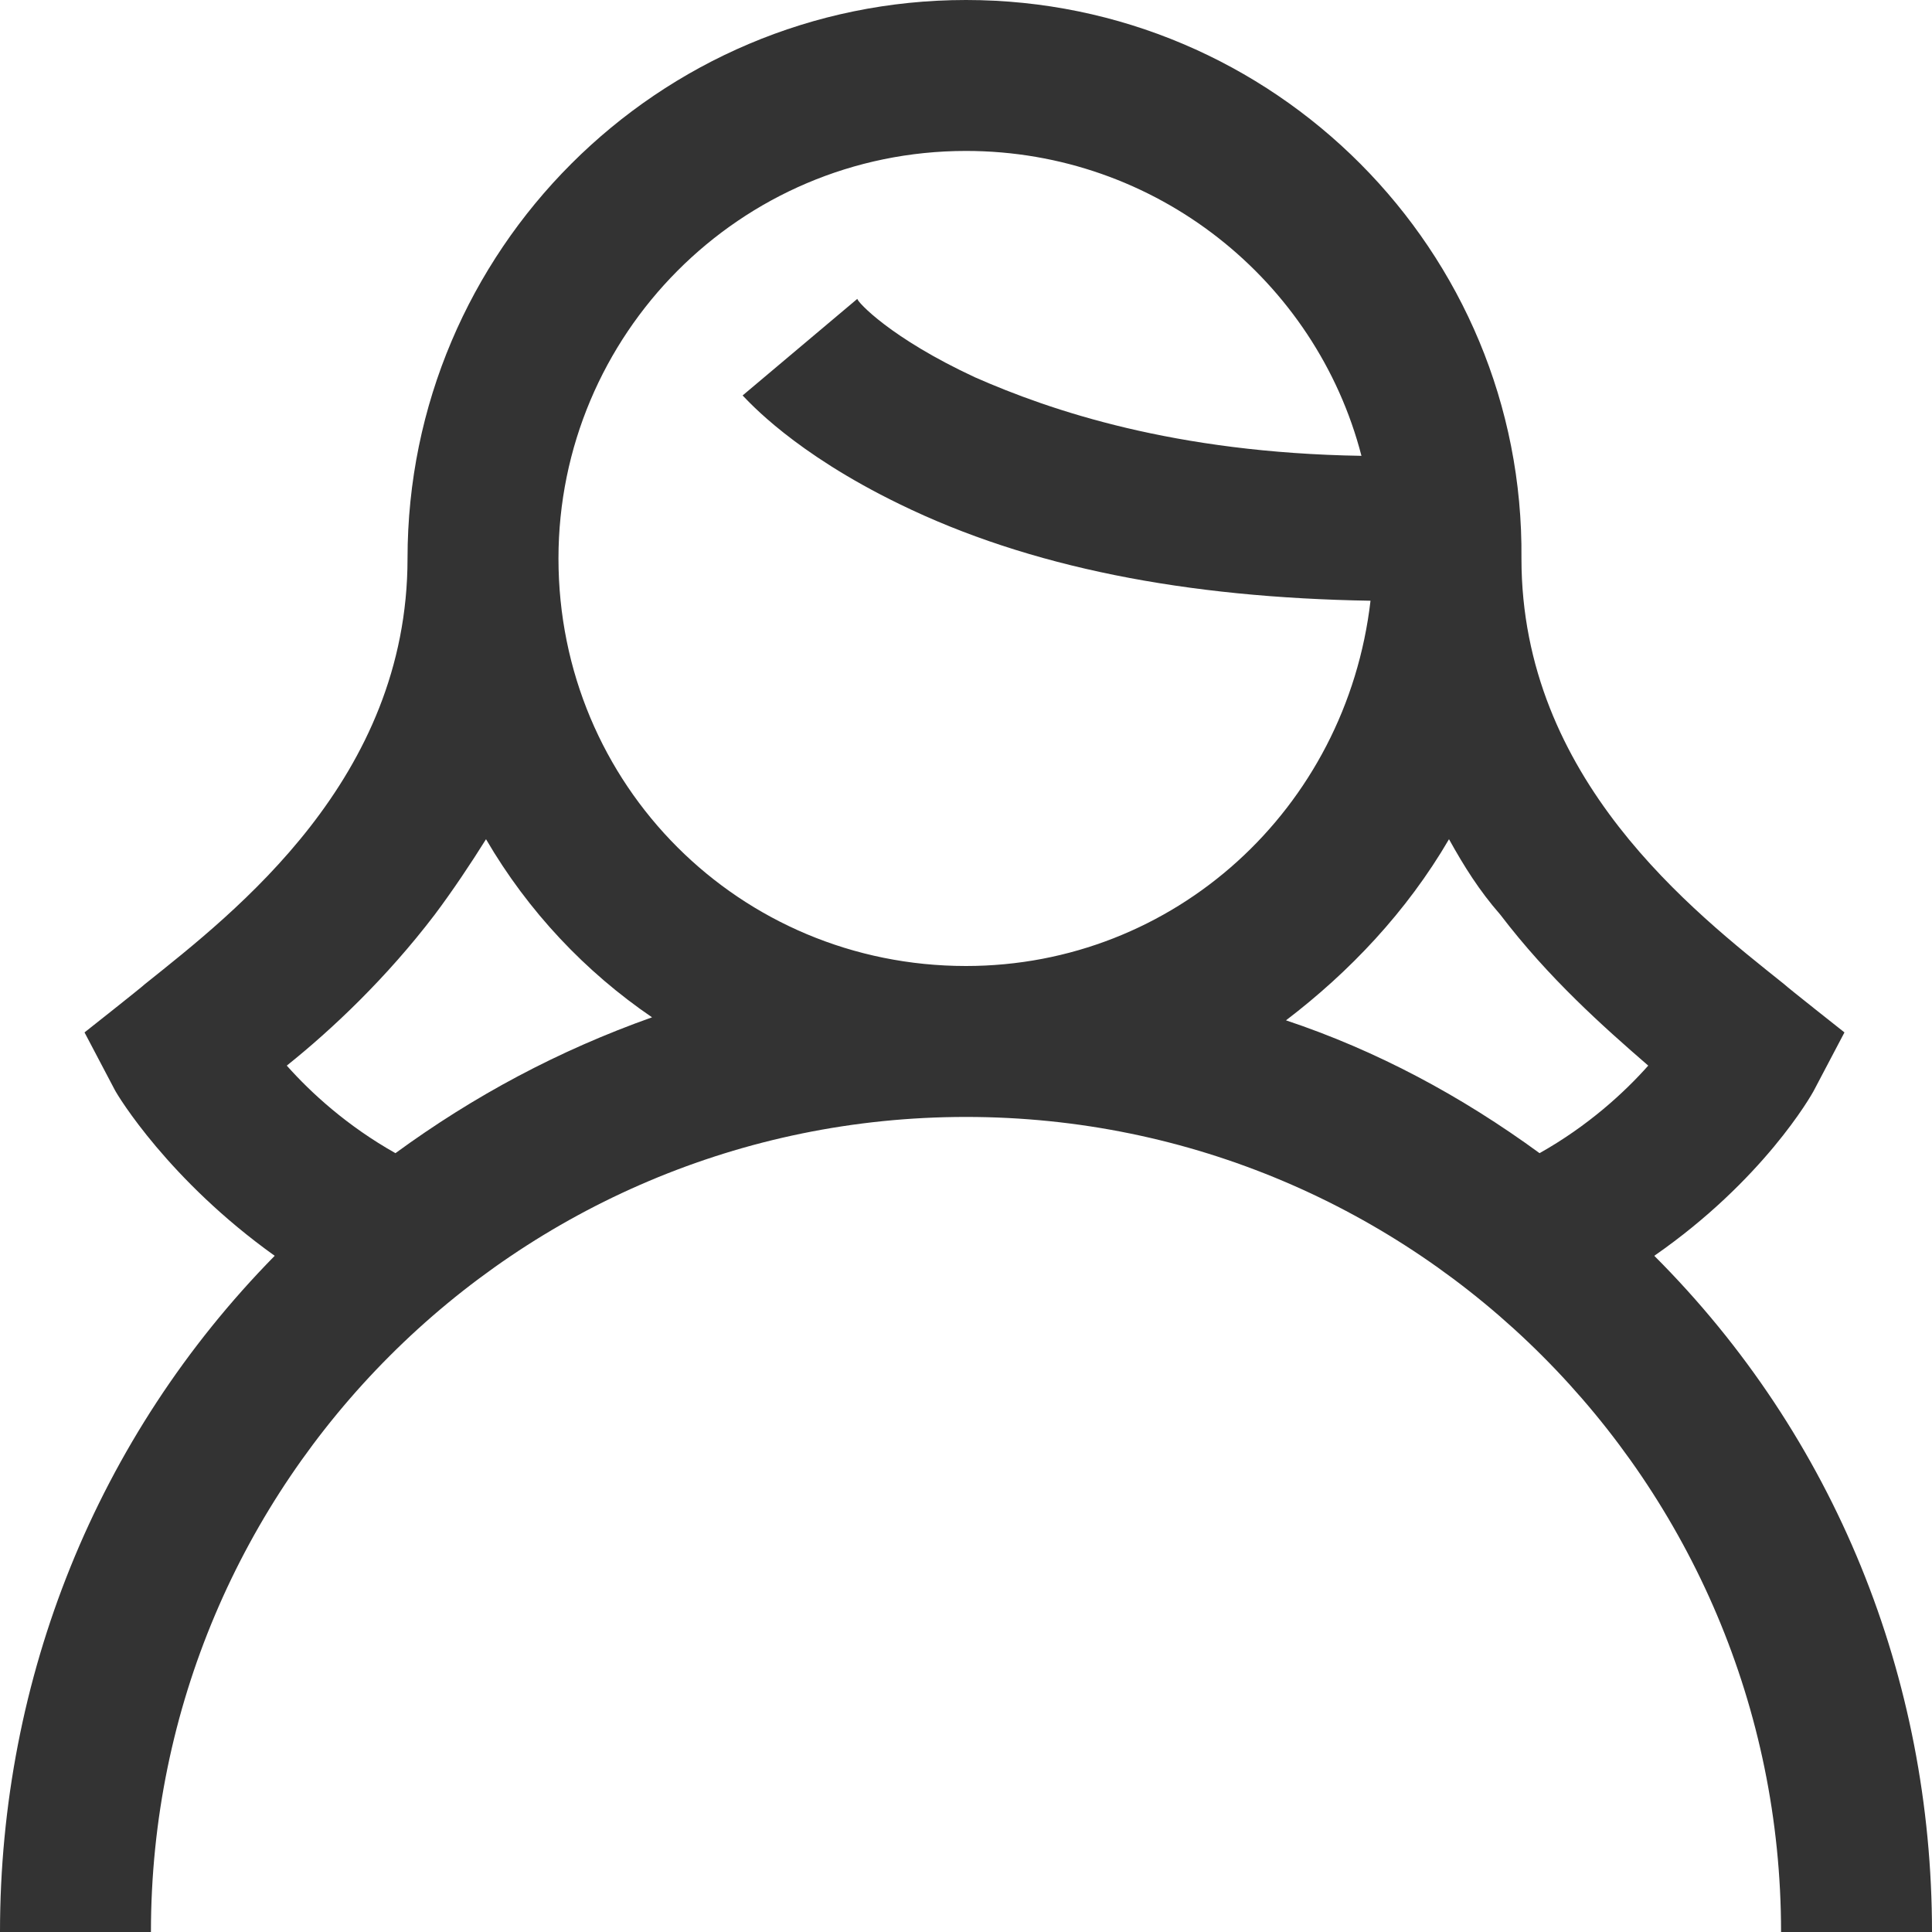 <?xml version="1.0" encoding="UTF-8"?> <svg xmlns="http://www.w3.org/2000/svg" xmlns:xlink="http://www.w3.org/1999/xlink" version="1.1" id="Layer_1" x="0px" y="0px" viewBox="0 0 64 64" style="enable-background:new 0 0 64 64;" xml:space="preserve"> <style type="text/css"> .st0{fill:#333333;} </style> <path class="st0" d="M54.8,41.6c3.6-2.5,5.2-5.3,5.3-5.5l1-1.9c0,0-1.9-1.5-2-1.6c-3-2.4-8.7-6.8-8.7-14.1C50.5,8.3,42.2,0,32,0 S13.5,8.3,13.5,18.5c0,7.3-5.7,11.7-8.7,14.1c-0.1,0.1-2,1.6-2,1.6l1,1.9c0.1,0.2,1.8,3,5.3,5.5C3.2,47.6,0,55.6,0,64h5 c0-14.9,12.1-27,27-27s27,12.1,27,27h5C64,55.6,60.8,47.6,54.8,41.6z M13.1,38.2c-1.6-0.9-2.8-2-3.6-2.9c1.5-1.2,3.3-2.9,4.9-5 c0.6-0.8,1.2-1.7,1.7-2.5c1.4,2.4,3.3,4.4,5.5,5.9C18.5,34.8,15.7,36.3,13.1,38.2z M18.5,18.5C18.5,11.1,24.5,5,32,5 c6.3,0,11.6,4.3,13.1,10.1c-6.2-0.1-10.3-1.5-12.8-2.6c-2.8-1.3-3.9-2.5-3.9-2.6l0,0l-3.8,3.2c0.2,0.2,1.7,1.9,5.2,3.6 c4.3,2.1,9.5,3.1,15.6,3.2C44.6,26.8,38.9,32,32,32C24.5,32,18.5,26,18.5,18.5L18.5,18.5z M48,27.8c0.5,0.9,1,1.7,1.7,2.5 c1.6,2.1,3.4,3.7,4.9,5c-0.8,0.9-2,2-3.6,2.9c-2.6-1.9-5.4-3.4-8.4-4.4C44.7,32.2,46.6,30.2,48,27.8z"></path> </svg> 